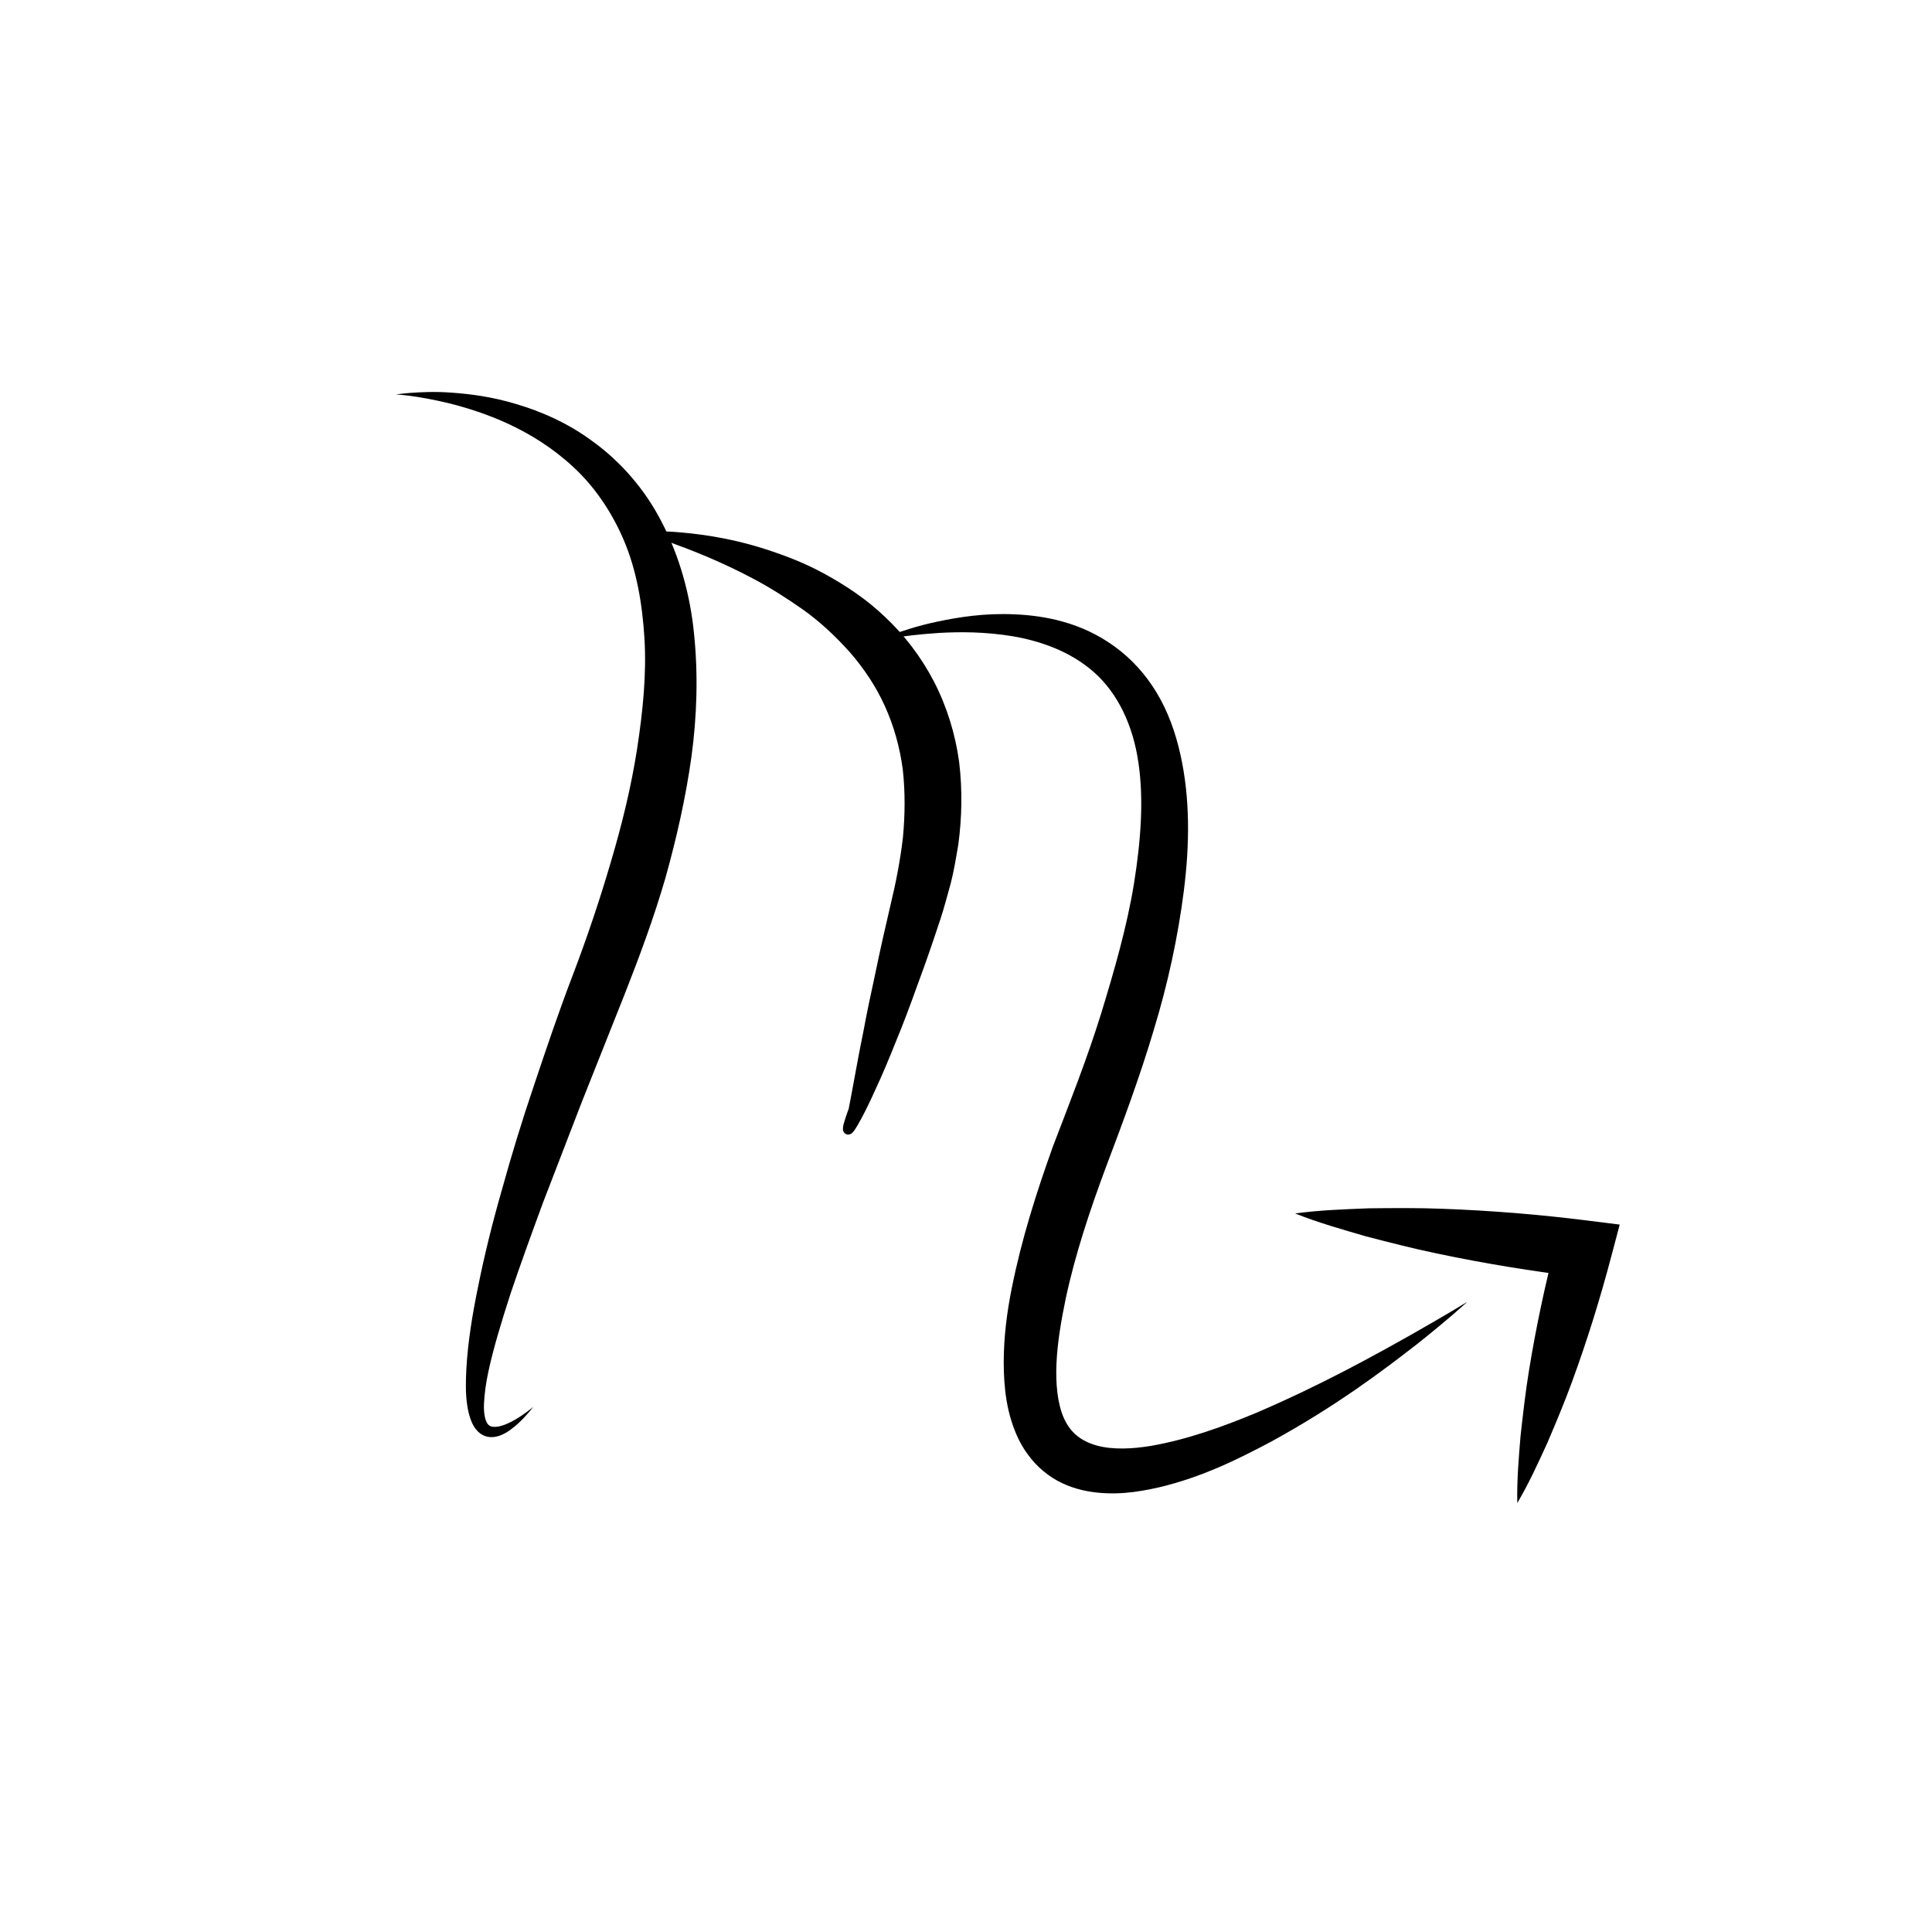 <?xml version="1.0" encoding="UTF-8"?>
<!-- Uploaded to: SVG Repo, www.svgrepo.com, Generator: SVG Repo Mixer Tools -->
<svg fill="#000000" width="800px" height="800px" version="1.1" viewBox="144 144 512 512" xmlns="http://www.w3.org/2000/svg">
 <g>
  <path d="m248.91 248.54s1.324-0.223 3.848-0.422c2.519-0.168 6.258-0.418 11.012-0.055 4.746 0.344 10.574 1.055 17.062 3.023 6.473 1.918 13.734 4.984 20.625 10.172 6.922 5.078 13.445 12.309 17.973 21.23 4.602 8.867 7.516 19.113 8.52 29.711 1.078 10.602 0.762 21.531-0.711 32.363-1.508 10.832-3.953 21.594-6.906 32.145-3.047 10.504-6.867 20.797-10.75 30.66-3.871 9.734-7.672 19.305-11.359 28.574-3.578 9.285-7.039 18.262-10.324 26.773-3.148 8.551-6.082 16.641-8.609 24.141-2.43 7.516-4.535 14.449-5.863 20.625-0.66 3.078-1.059 5.984-1.168 8.566-0.109 2.539 0.312 4.953 1.34 5.668 1.023 0.852 3.231 0.273 4.731-0.383 1.594-0.691 2.898-1.512 3.93-2.203 2.062-1.402 3.062-2.309 3.062-2.309s-0.781 1.094-2.523 2.949c-0.887 0.918-2 2.031-3.562 3.16-0.785 0.551-1.676 1.137-2.828 1.535-1.109 0.387-2.656 0.664-4.262-0.055-1.598-0.734-2.594-2.231-3.18-3.637-0.609-1.43-0.934-2.918-1.164-4.438-0.453-3.043-0.387-6.242-0.211-9.613 0.371-6.746 1.527-14.168 3.188-22.133 1.605-7.981 3.707-16.516 6.266-25.418 2.473-8.934 5.316-18.262 8.555-27.805 3.199-9.531 6.535-19.445 10.309-29.262 3.699-9.75 7.027-19.613 9.957-29.625 2.961-9.969 5.426-20.059 6.973-30.039 1.535-9.965 2.516-19.824 1.949-29.207-0.559-9.352-2.152-18.262-5.445-26-3.273-7.719-7.883-14.348-13.355-19.418-10.992-10.23-23.852-14.602-32.676-16.859-8.973-2.207-14.398-2.418-14.398-2.418z"/>
  <path d="m313.02 284.9s3.406-0.324 9.387 0.039c5.953 0.418 14.555 1.41 24.527 4.621 4.973 1.613 10.363 3.629 15.734 6.602 5.359 2.949 10.918 6.574 15.906 11.367 5.039 4.719 9.547 10.539 12.953 17.129s5.656 13.906 6.656 21.289c0.891 7.391 0.73 14.773-0.215 21.824-0.594 3.488-1.152 6.961-2.004 10.289-0.934 3.246-1.785 6.699-2.766 9.586-1.969 5.981-3.953 11.742-5.977 17.164-1.949 5.441-3.863 10.574-5.812 15.25-1.867 4.711-3.684 8.992-5.441 12.746-1.699 3.789-3.285 7.019-4.875 9.699-0.227 0.352-0.441 0.695-0.66 1.027-0.156 0.203-0.211 0.332-0.594 0.707-0.035 0.039-0.246 0.246-0.641 0.371-0.074 0.051-0.527 0.121-0.898-0.023-0.406-0.168-0.457-0.289-0.605-0.441-0.406-0.641-0.262-0.707-0.316-0.891 0.016-1.027 0.258-1.492 0.406-2.109 0.344-1.137 0.676-2.066 0.945-2.82 0.586-1.492 0.891-2.289 0.891-2.289s0 0.852 0.004 2.445c0.016 0.785 0.035 1.758 0.059 2.898 0.031 0.508 0.082 1.266 0.195 1.543-0.035-0.031 0.133 0.082-0.18-0.422-0.121-0.125-0.152-0.203-0.516-0.367-0.324-0.141-0.734-0.047-0.777-0.031-0.316 0.102-0.457 0.258-0.438 0.227-0.145 0.125-0.039-0.047-0.023-0.141 0.082-0.297 0.168-0.594 0.246-0.906 1.258-5.559 2.574-13.949 4.586-23.773 0.906-4.953 2.039-10.277 3.266-15.906 1.16-5.644 2.492-11.562 3.93-17.672 1.465-6.051 2.594-11.855 3.309-17.961 0.574-6.055 0.625-12.137-0.039-18.066-0.785-5.898-2.379-11.586-4.769-16.836-2.379-5.266-5.617-10.051-9.34-14.316-3.777-4.207-7.91-8.055-12.324-11.195-4.418-3.109-8.832-5.894-13.129-8.16-8.578-4.57-16.348-7.578-21.844-9.578-5.531-1.977-8.816-2.918-8.816-2.918z"/>
  <path d="m375.67 314.04s1.449-0.66 4.266-1.684c2.82-1.004 6.996-2.473 12.531-3.633 5.516-1.152 12.383-2.297 20.48-1.914 7.984 0.336 17.664 2.137 26.391 8.496 4.324 3.113 8.246 7.336 11.195 12.281 2.992 4.949 4.992 10.551 6.277 16.328 2.606 11.602 2.473 23.914 0.918 36.168-1.559 12.273-4.246 24.668-7.969 36.867-3.606 12.16-8.195 24.5-12.617 36.199-4.312 11.539-8.258 23.434-10.73 35.055-1.199 5.812-2.191 11.578-2.434 17.078-0.25 5.473 0.262 10.762 2.004 14.637 1.77 3.828 4.523 6.004 8.742 7.18 4.188 1.137 9.32 0.887 14.227 0.086 9.93-1.719 19.488-5.25 28.066-8.812 17.191-7.375 31.07-15.113 40.727-20.535 9.656-5.473 15.086-8.828 15.086-8.828s-4.664 4.348-13.426 11.289c-8.812 6.863-21.594 16.516-38.664 25.816-8.578 4.551-18.117 9.324-29.582 12.043-5.727 1.293-12.02 2.293-19.074 1.008-3.488-0.664-7.203-2-10.422-4.398-3.246-2.352-5.828-5.606-7.566-9.027-3.422-6.938-4.07-14.031-4.102-20.738 0.02-6.75 0.852-13.301 2.152-19.711 2.57-12.863 6.488-25.184 10.887-37.469 4.606-12.027 9.109-23.402 12.758-35.16 3.57-11.668 6.887-23.199 8.723-34.492 1.805-11.25 2.648-22.242 1.168-32.117-1.43-9.871-5.477-18.355-11.773-23.914-6.309-5.57-14.309-8.297-21.566-9.531-7.309-1.203-13.992-1.188-19.457-0.875-10.977 0.695-17.215 2.309-17.215 2.309z"/>
  <path d="m487.22 465.58c6.586-0.902 13.078-1.102 19.582-1.367 6.481-0.066 12.957-0.133 19.402 0.125 12.891 0.465 25.703 1.516 38.449 3.113l8.586 1.078-2.203 8.328c-2.957 11.227-6.402 22.32-10.41 33.273-1.996 5.477-4.273 10.879-6.57 16.273-2.457 5.356-4.887 10.723-7.957 15.914-0.133-6.031 0.379-11.895 0.863-17.77 0.645-5.828 1.305-11.652 2.246-17.41 1.867-11.508 4.301-22.867 7.219-34.102l6.387 9.402c-12.758-1.527-25.449-3.598-38.062-6.258-6.312-1.305-12.586-2.934-18.859-4.559-6.246-1.82-12.504-3.578-18.672-6.043z"/>
 </g>
</svg>
